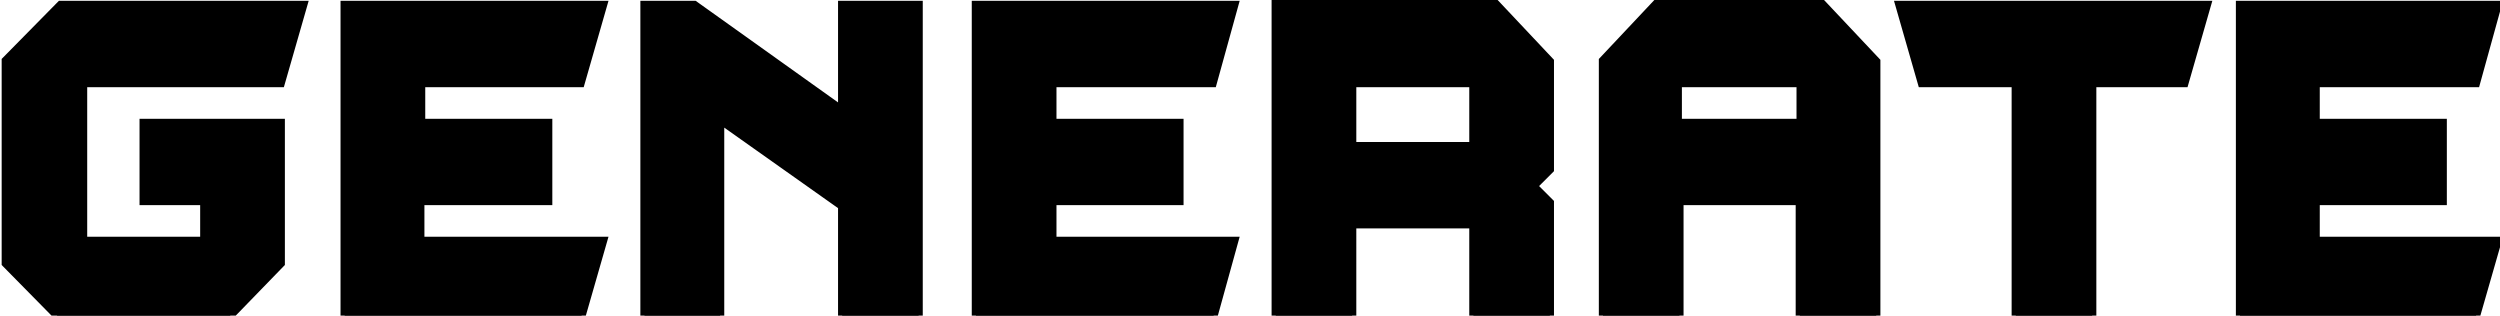 <svg xmlns="http://www.w3.org/2000/svg" width="301" height="38">
  <path fill-rule="evenodd" stroke="#000" d="M.7 7.3v24.4l6.6 6.7h20l6.5-6.7V14.8H17.3v9.4h7.3V29H10V10h23.8L36.5.6H7.3L.7 7.3ZM72.6 29h-22v-4.8H66v-9.4H50.7V10h19.2L72.6.6H41.5v37.8h28.4Zm28.8-15.7L83.6.6h-6v37.8h9.1v-24l14.7 10.4v13.6h9.2V.6h-9.2v12.7ZM148.6 29h-21.9v-4.8H142v-9.4h-15.3V10H146l2.6-9.4h-31.1v37.8H146Zm14.2-2h14.6v11.4h9.2v-14l-2-2 2-2v-13L180.1.5h-26.5v37.8h9.2V27Zm0-17h14.6v7.6h-14.6V10ZM202 24.2h14.7v14.2h9.2v-31L219.4.5h-20L193 7.3v31h9.2v-14ZM216.8 10v4.8H202V10h14.7Zm14.6 0h11.3v28.4h9.2V10H263l2.7-9.4h-37Zm69.3 19h-21.9v-4.8h15.3v-9.4h-15.3V10h19.3l2.6-9.4h-31v37.8H298Z"/>
</svg>

